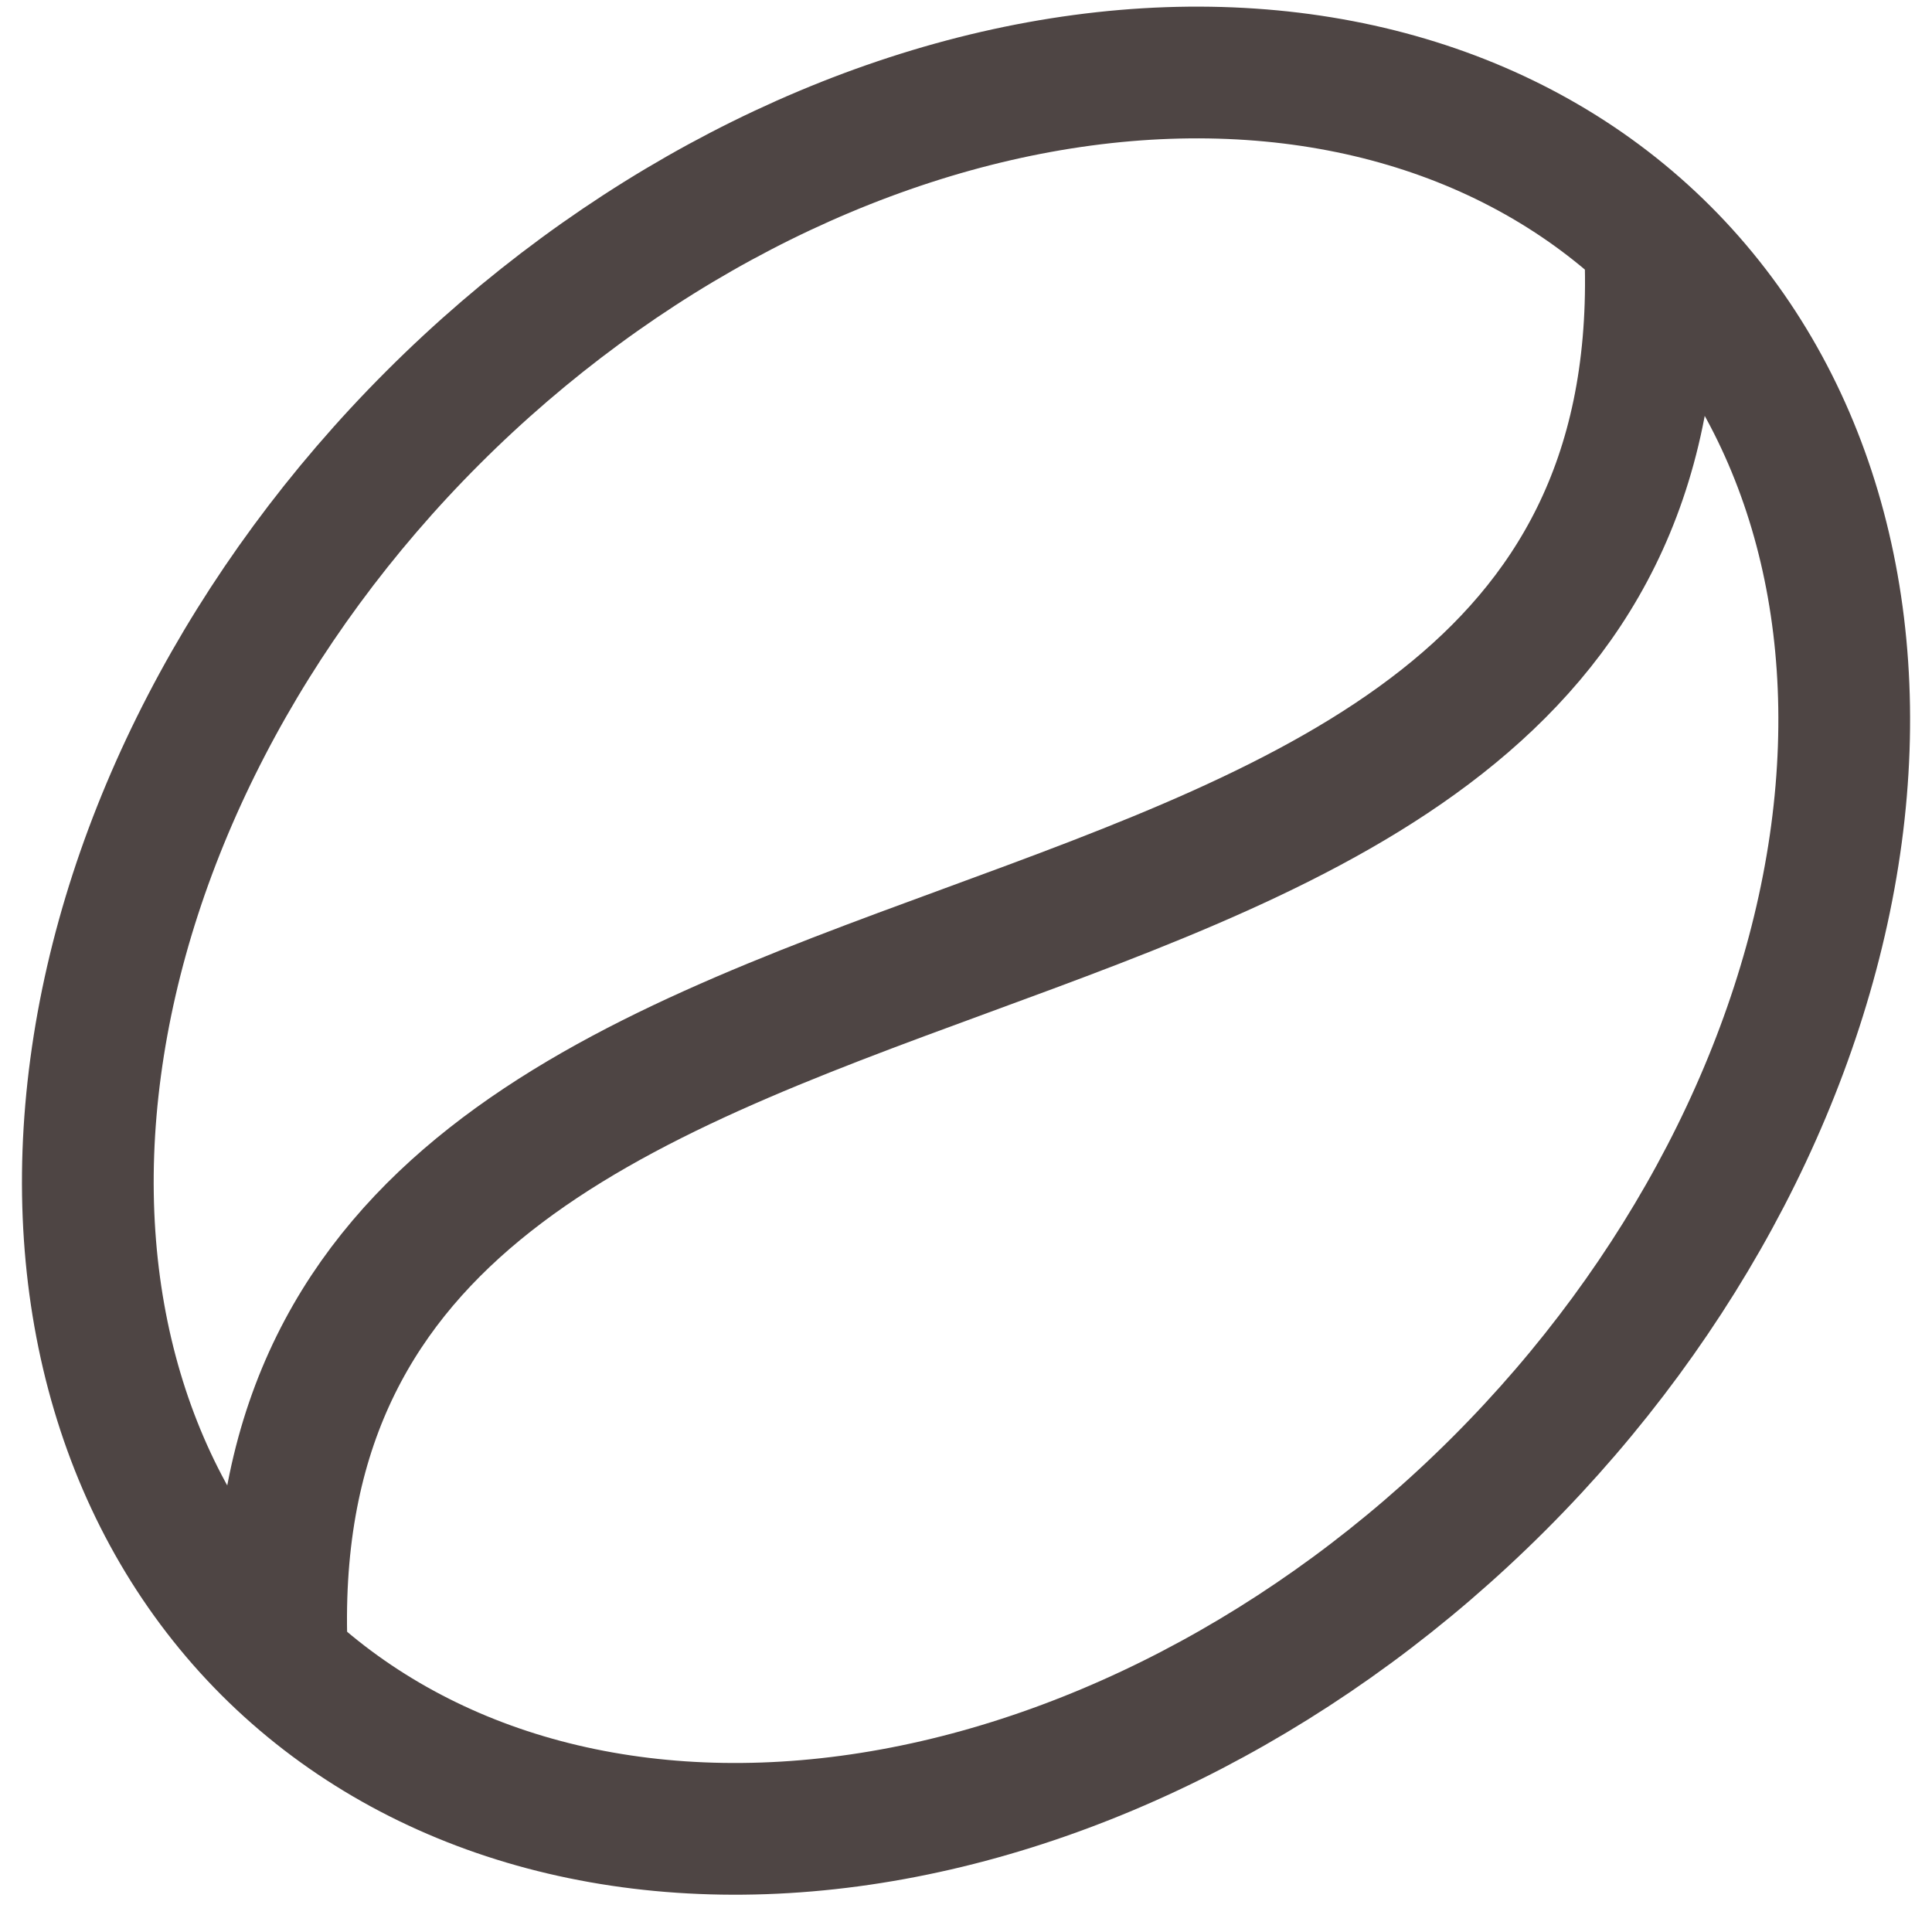 <svg xmlns="http://www.w3.org/2000/svg" fill="none" viewBox="0 0 22 22" height="22" width="22">
<path stroke-linejoin="round" stroke-linecap="round" stroke-width="1.5" stroke="#4E4544" d="M3.053 18.773C4.663 20.382 7.044 21.089 9.673 20.737C12.301 20.385 14.962 19.003 17.07 16.895C19.178 14.788 20.559 12.127 20.912 9.498C21.264 6.869 20.557 4.488 18.947 2.878C17.337 1.269 14.956 0.562 12.327 0.914C9.699 1.266 7.038 2.648 4.93 4.756C2.822 6.863 1.441 9.524 1.089 12.153C0.736 14.781 1.443 17.163 3.053 18.773Z"></path>
<path stroke-linejoin="round" stroke-linecap="round" stroke-width="1.5" stroke="#4E4544" d="M18.797 3.028C18.997 12.825 3.003 8.826 3.203 18.622"></path>
</svg>

